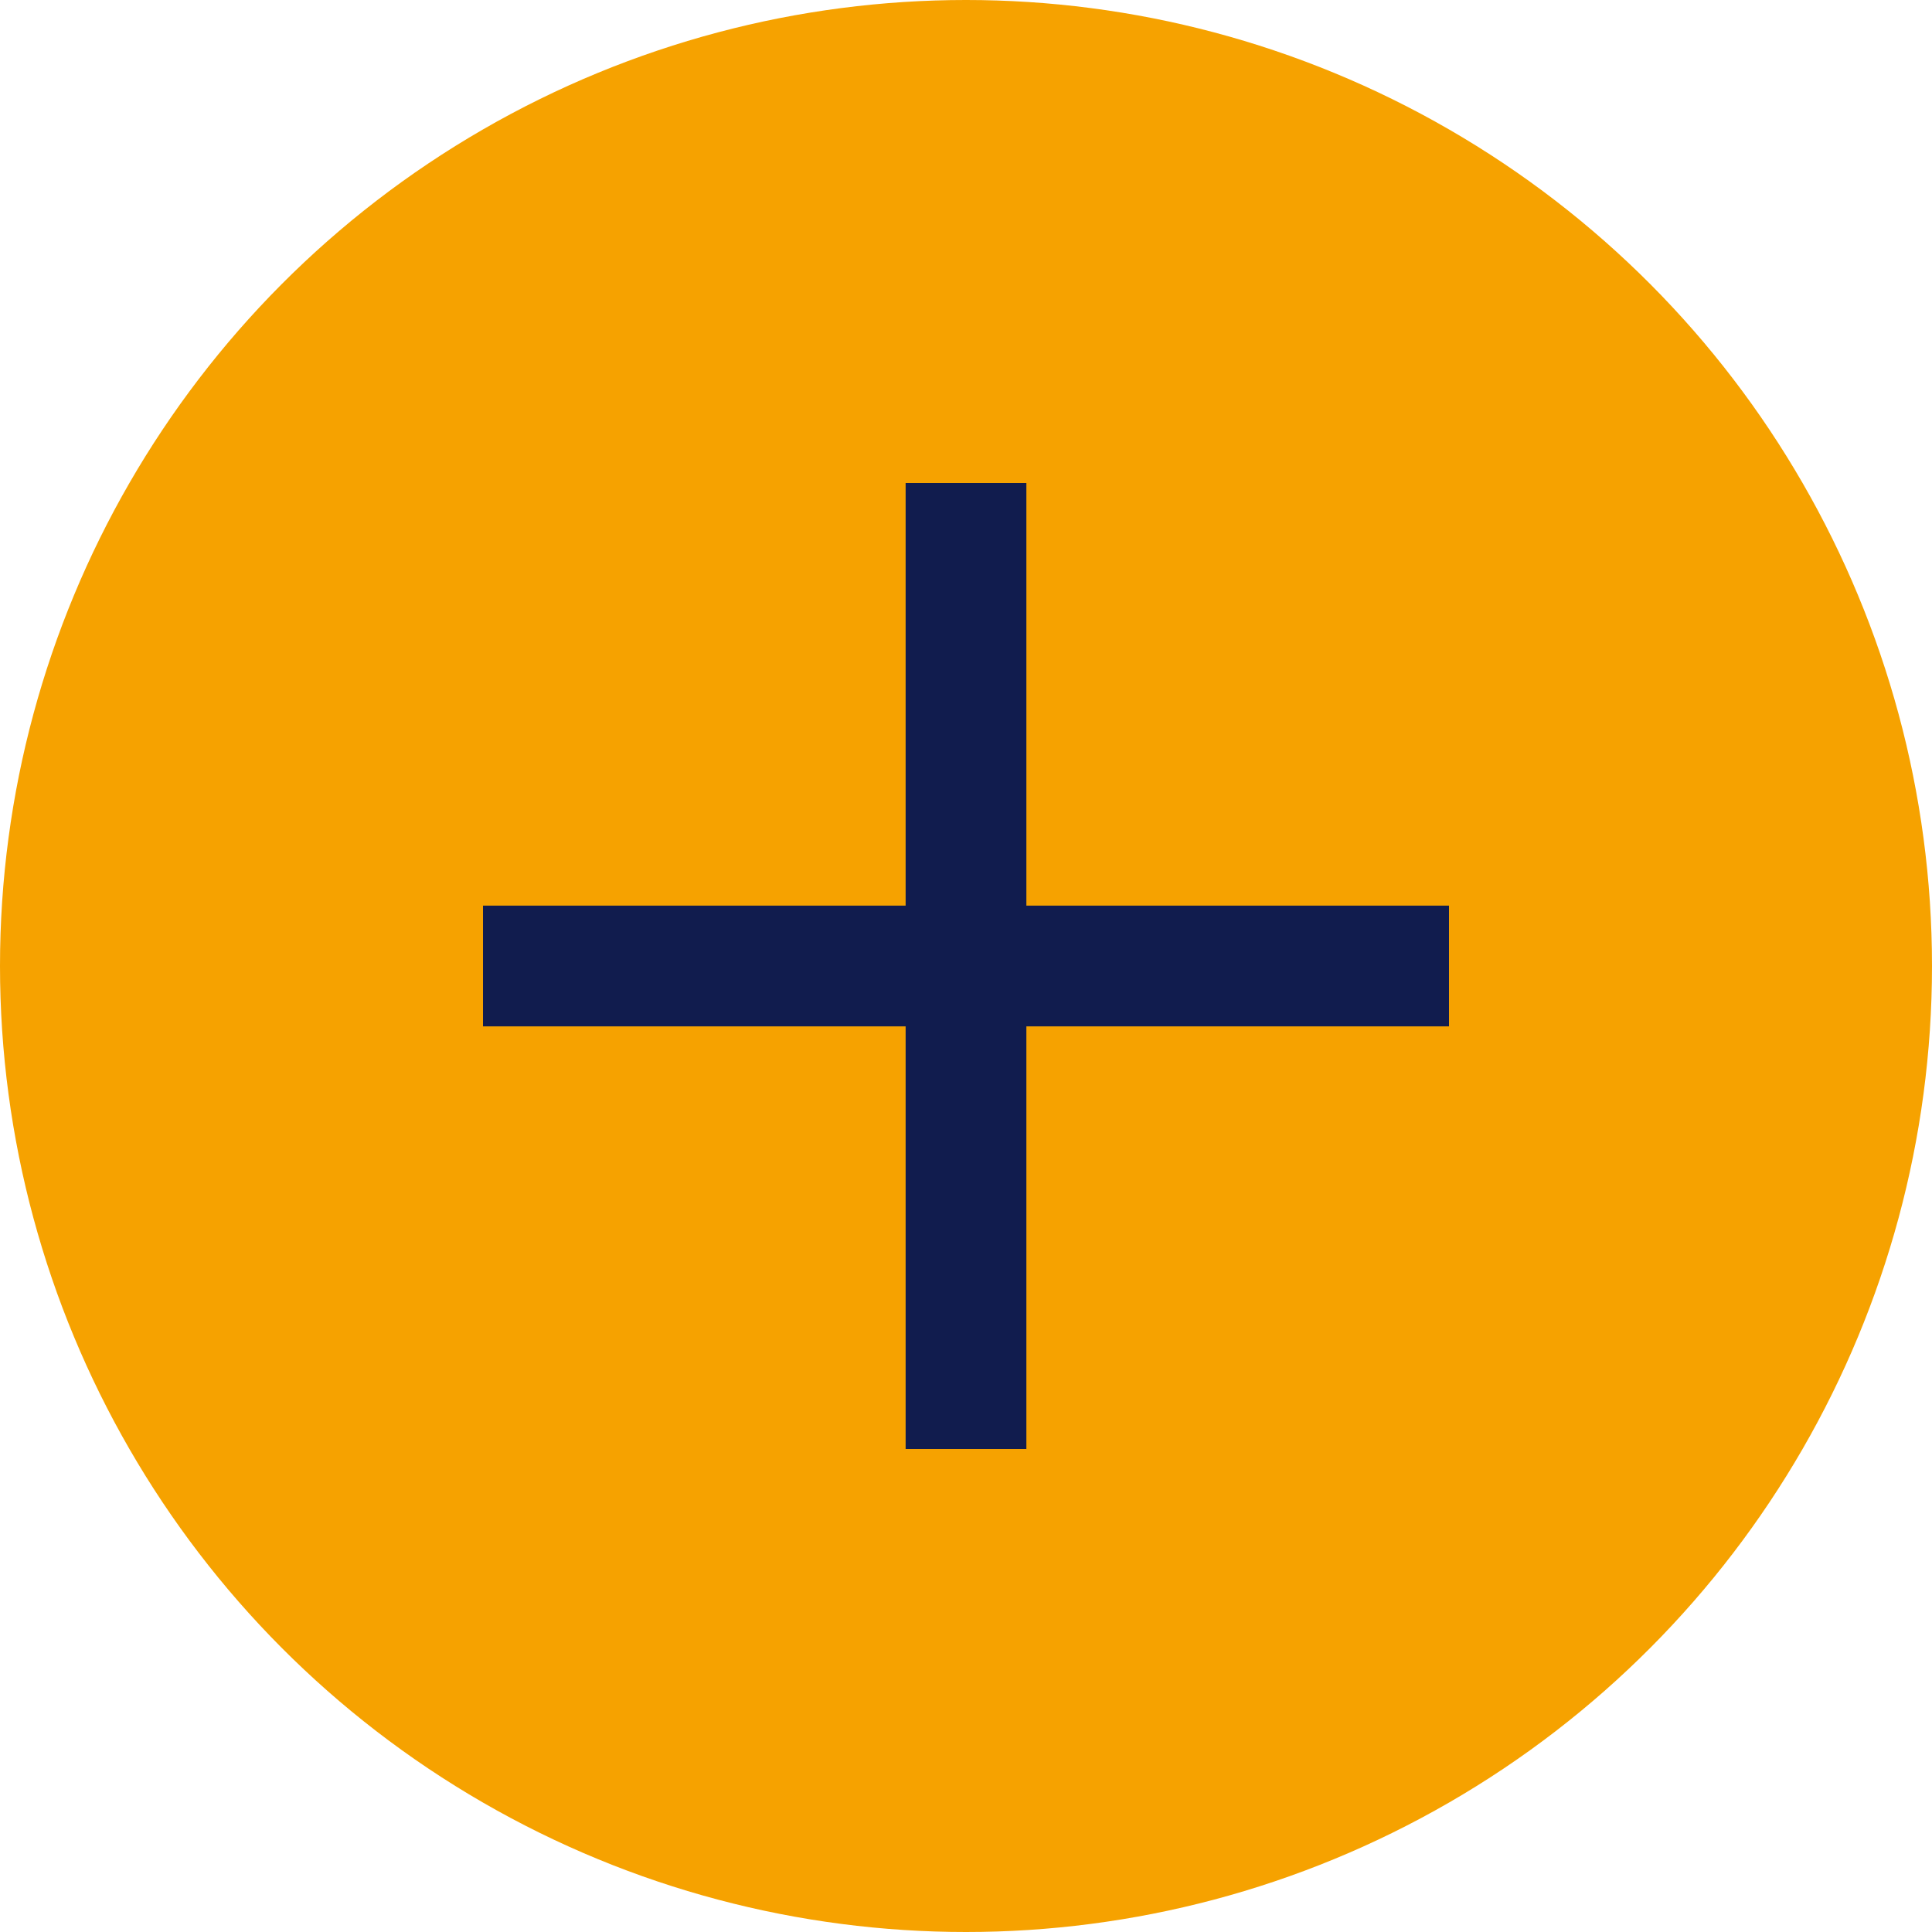 <svg width="32" height="32" viewBox="0 0 32 32" fill="none" xmlns="http://www.w3.org/2000/svg">
<circle cx="16" cy="16" r="16" fill="#F6A200"/>
<path fill-rule="evenodd" clip-rule="evenodd" d="M17 15V8H15V15H8V17H15V24H17V17H24V15H17Z" fill="#111C4E"/>
</svg>
